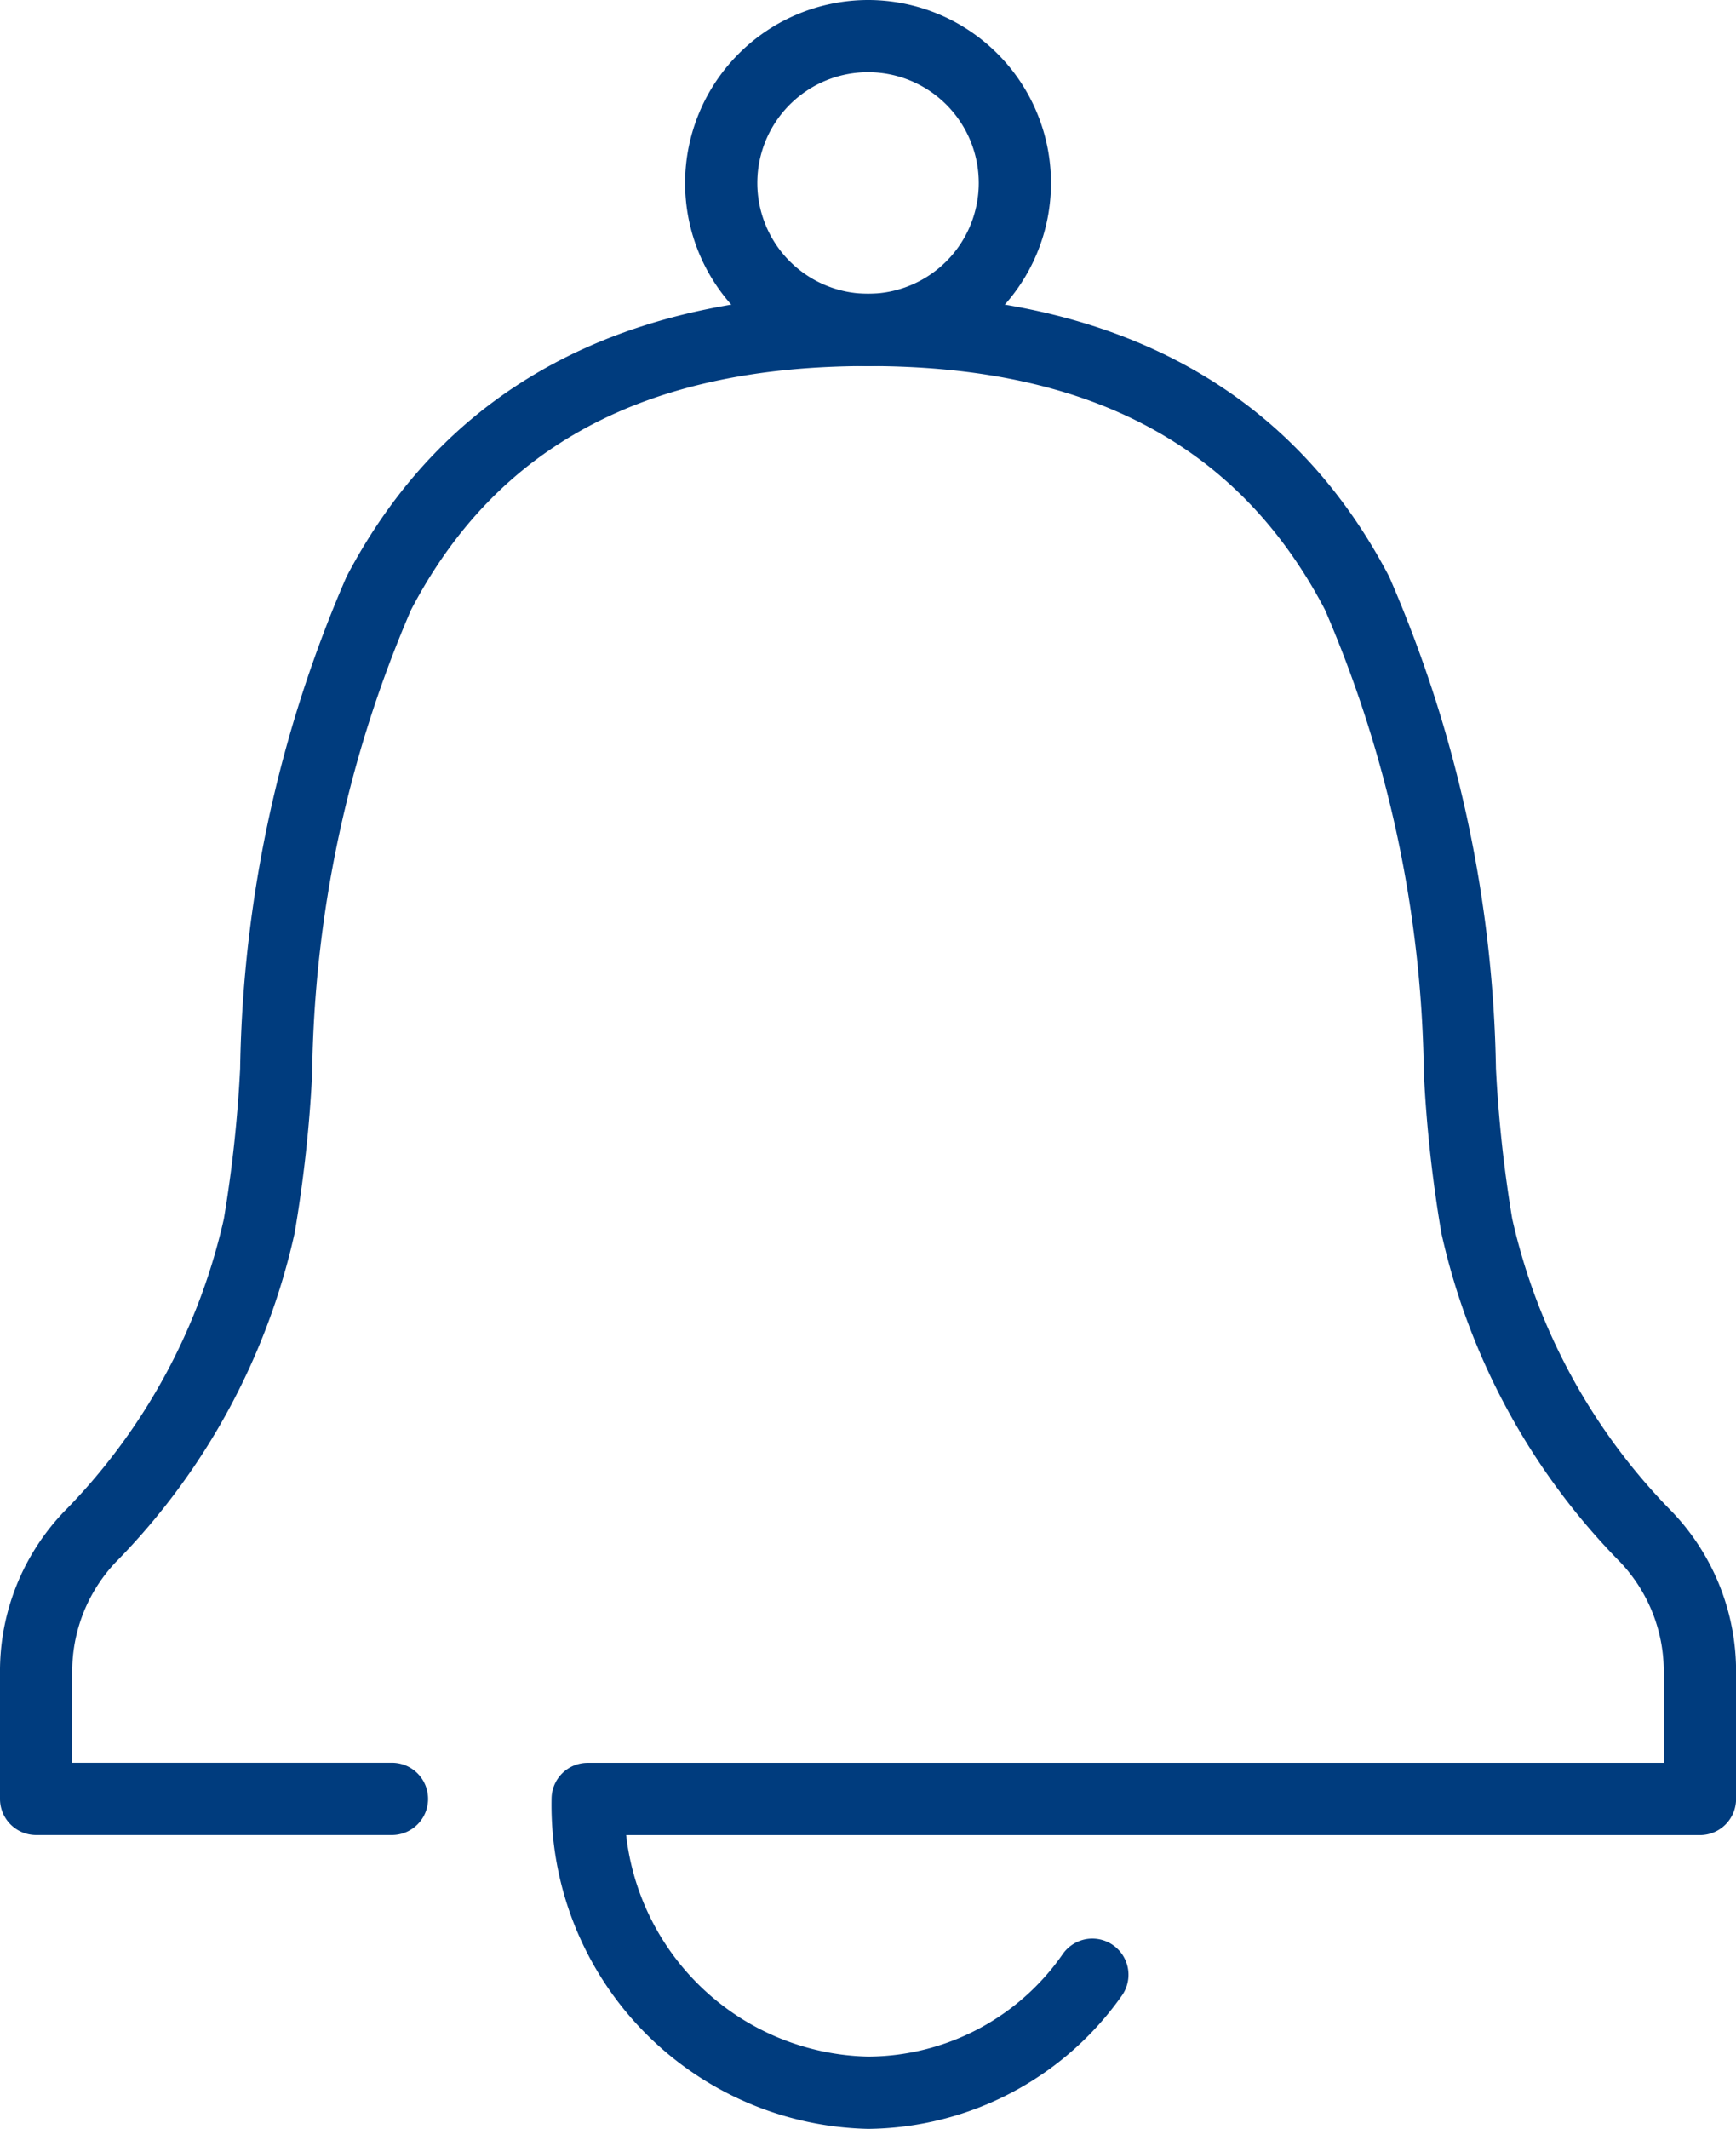 <svg xmlns="http://www.w3.org/2000/svg" width="24.037" height="29.458" viewBox="0 0 24.037 29.458"><g transform="translate(0.5 0.5)"><path d="M13.019,35.393a4.481,4.481,0,0,1-4.382-4.565.5.5,0,0,1,.5-.5h14.9V29.094a2.2,2.2,0,0,0-.6-1.54A9.4,9.4,0,0,1,20.958,23a18.694,18.694,0,0,1-.243-2.207,16.7,16.7,0,0,0-1.369-6.42C18.157,12.1,16.088,11,13.019,11S7.88,12.1,6.691,14.375A16.706,16.706,0,0,0,5.322,20.8,18.7,18.7,0,0,1,5.079,23,9.4,9.4,0,0,1,2.6,27.554a2.2,2.2,0,0,0-.6,1.54v1.233H6.427a.5.5,0,0,1,0,1H1.5a.5.5,0,0,1-.5-.5V29.094a3.194,3.194,0,0,1,.879-2.234A8.4,8.4,0,0,0,4.1,22.8a18.191,18.191,0,0,0,.225-2.077A17.742,17.742,0,0,1,5.8,13.911C7.164,11.316,9.591,10,13.019,10s5.855,1.316,7.214,3.911a17.741,17.741,0,0,1,1.48,6.809,18.185,18.185,0,0,0,.225,2.078,8.4,8.4,0,0,0,2.22,4.062,3.194,3.194,0,0,1,.88,2.235v1.733a.5.5,0,0,1-.5.5H9.67a3.451,3.451,0,0,0,3.348,3.065,3.3,3.3,0,0,0,2.7-1.423.5.5,0,0,1,.814.581A4.347,4.347,0,0,1,13.019,35.393Z" transform="translate(-1.5 -6.435)" fill="#003c7e"/><path d="M2.033-.5A2.533,2.533,0,1,1-.5,2.033,2.536,2.536,0,0,1,2.033-.5Zm0,4.065A1.533,1.533,0,1,0,.5,2.033,1.534,1.534,0,0,0,2.033,3.565Z" transform="translate(9.486 0)" fill="#003c7e"/></g></svg>
